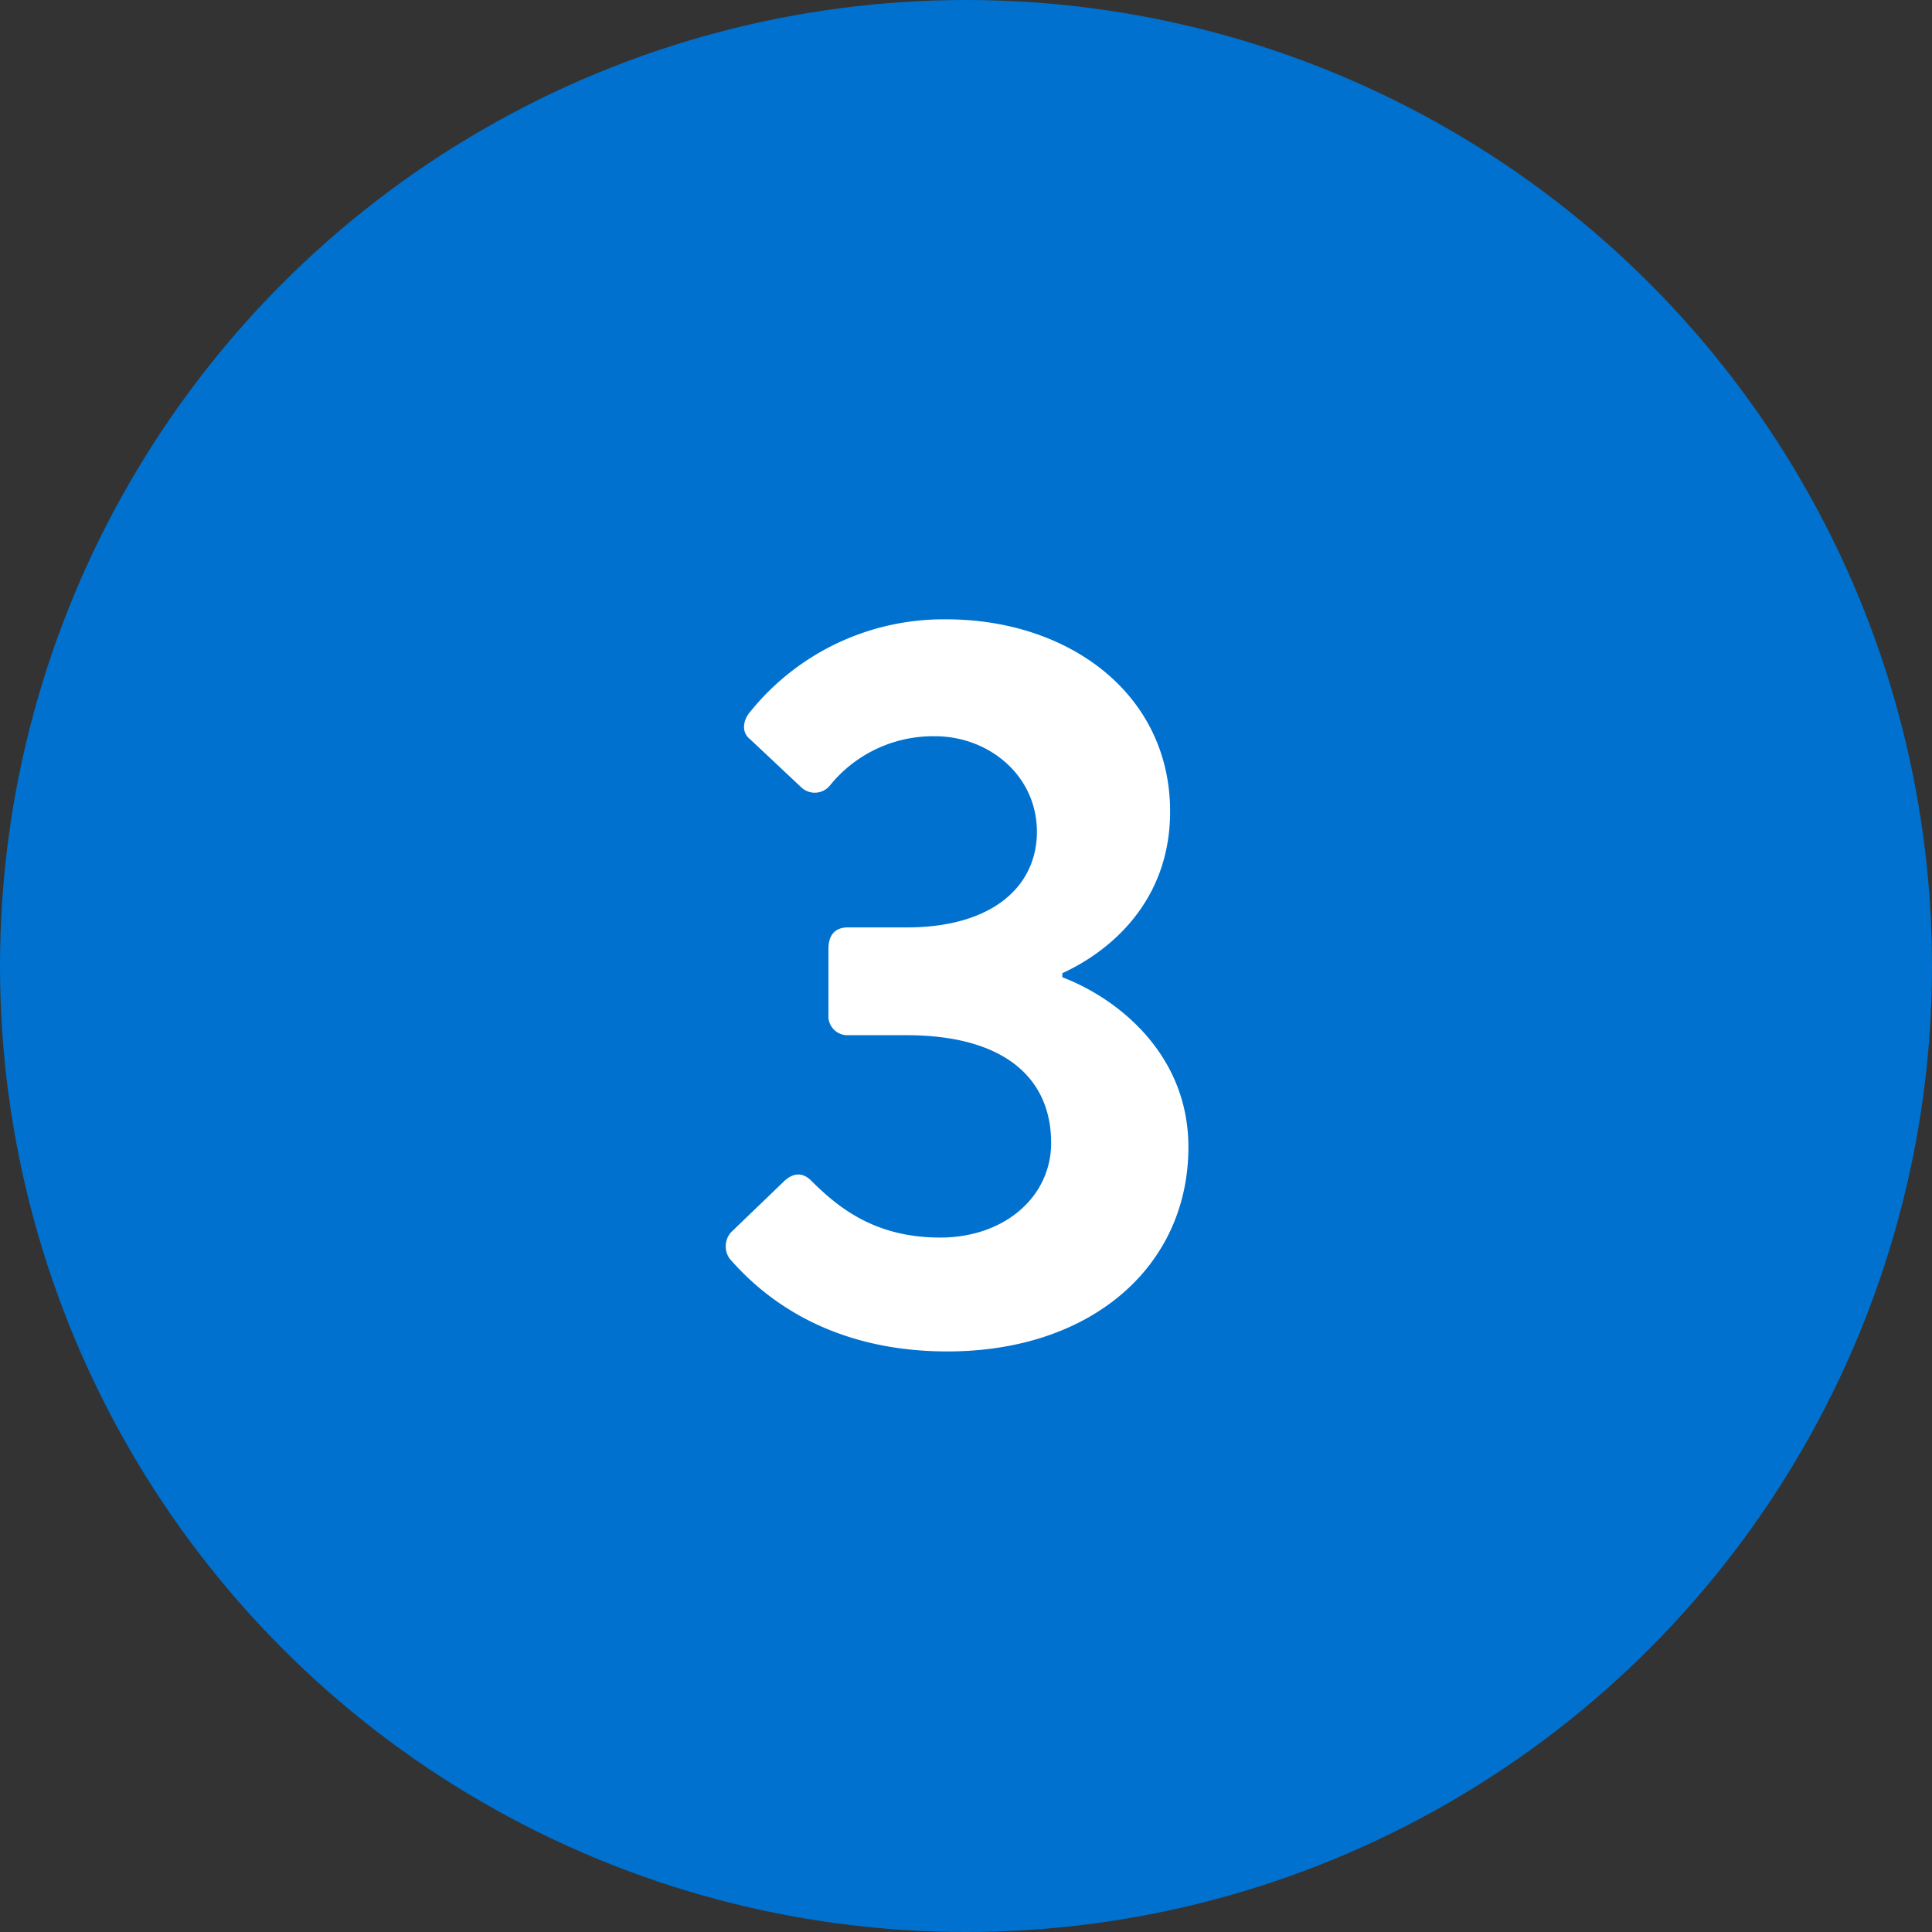 <svg xmlns="http://www.w3.org/2000/svg" xmlns:xlink="http://www.w3.org/1999/xlink" width="300" height="300" viewBox="0 0 300 300">
  <rect x="0" y="0" width="300" height="300" fill="#333333" stroke="none"/>
  <defs>
    <clipPath id="clip-WMC-134_Transfer_Money_-_Icon_-_3">
      <rect width="300" height="300"/>
    </clipPath>
  </defs>
  <g id="WMC-134_Transfer_Money_-_Icon_-_3" data-name="WMC-134 Transfer Money - Icon - 3" clip-path="url(#clip-WMC-134_Transfer_Money_-_Icon_-_3)">
    <g id="Set_up_direct_deposit_and_opt-in_today_-_3" data-name="Set up direct deposit and opt-in today - 3" transform="translate(-1303.25 -609)">
      <ellipse id="Ellipse_8" data-name="Ellipse 8" cx="150" cy="150" rx="150" ry="150" transform="translate(1303.25 609)" fill="#0071ce"/>
      <path id="Path_1916" data-name="Path 1916" d="M32.265,115.366c3.632,4.105,13.579,14.368,33.79,14.368,22.421,0,37.421-13.263,37.421-31.737,0-14.368-10.895-23.053-19.579-26.368V71c7.263-3.316,16.737-11.053,16.737-25.105,0-18.316-15.789-29.842-34.737-29.842A38.557,38.557,0,0,0,35.423,30.418c-1.105,1.263-1.421,3.158,0,4.263L43.318,42.1a3.045,3.045,0,0,0,4.421-.158A20.577,20.577,0,0,1,64.16,34.208c8.211,0,15.79,6,15.79,14.842,0,8.368-6.789,14.842-20.211,14.842H50.581c-1.895,0-3,1.105-3,3.316V77.471a2.946,2.946,0,0,0,3,3.158h9.158c14.684,0,22.421,6.316,22.421,16.737,0,8.368-7.263,14.684-17.211,14.684s-15.632-4.421-20.053-8.842c-1.263-1.263-2.684-1.263-4.105,0l-8.368,8.053A3.318,3.318,0,0,0,32.265,115.366Z" transform="translate(1384.31 689.117)" fill="#fff"/>
    </g>
  </g>
</svg>
